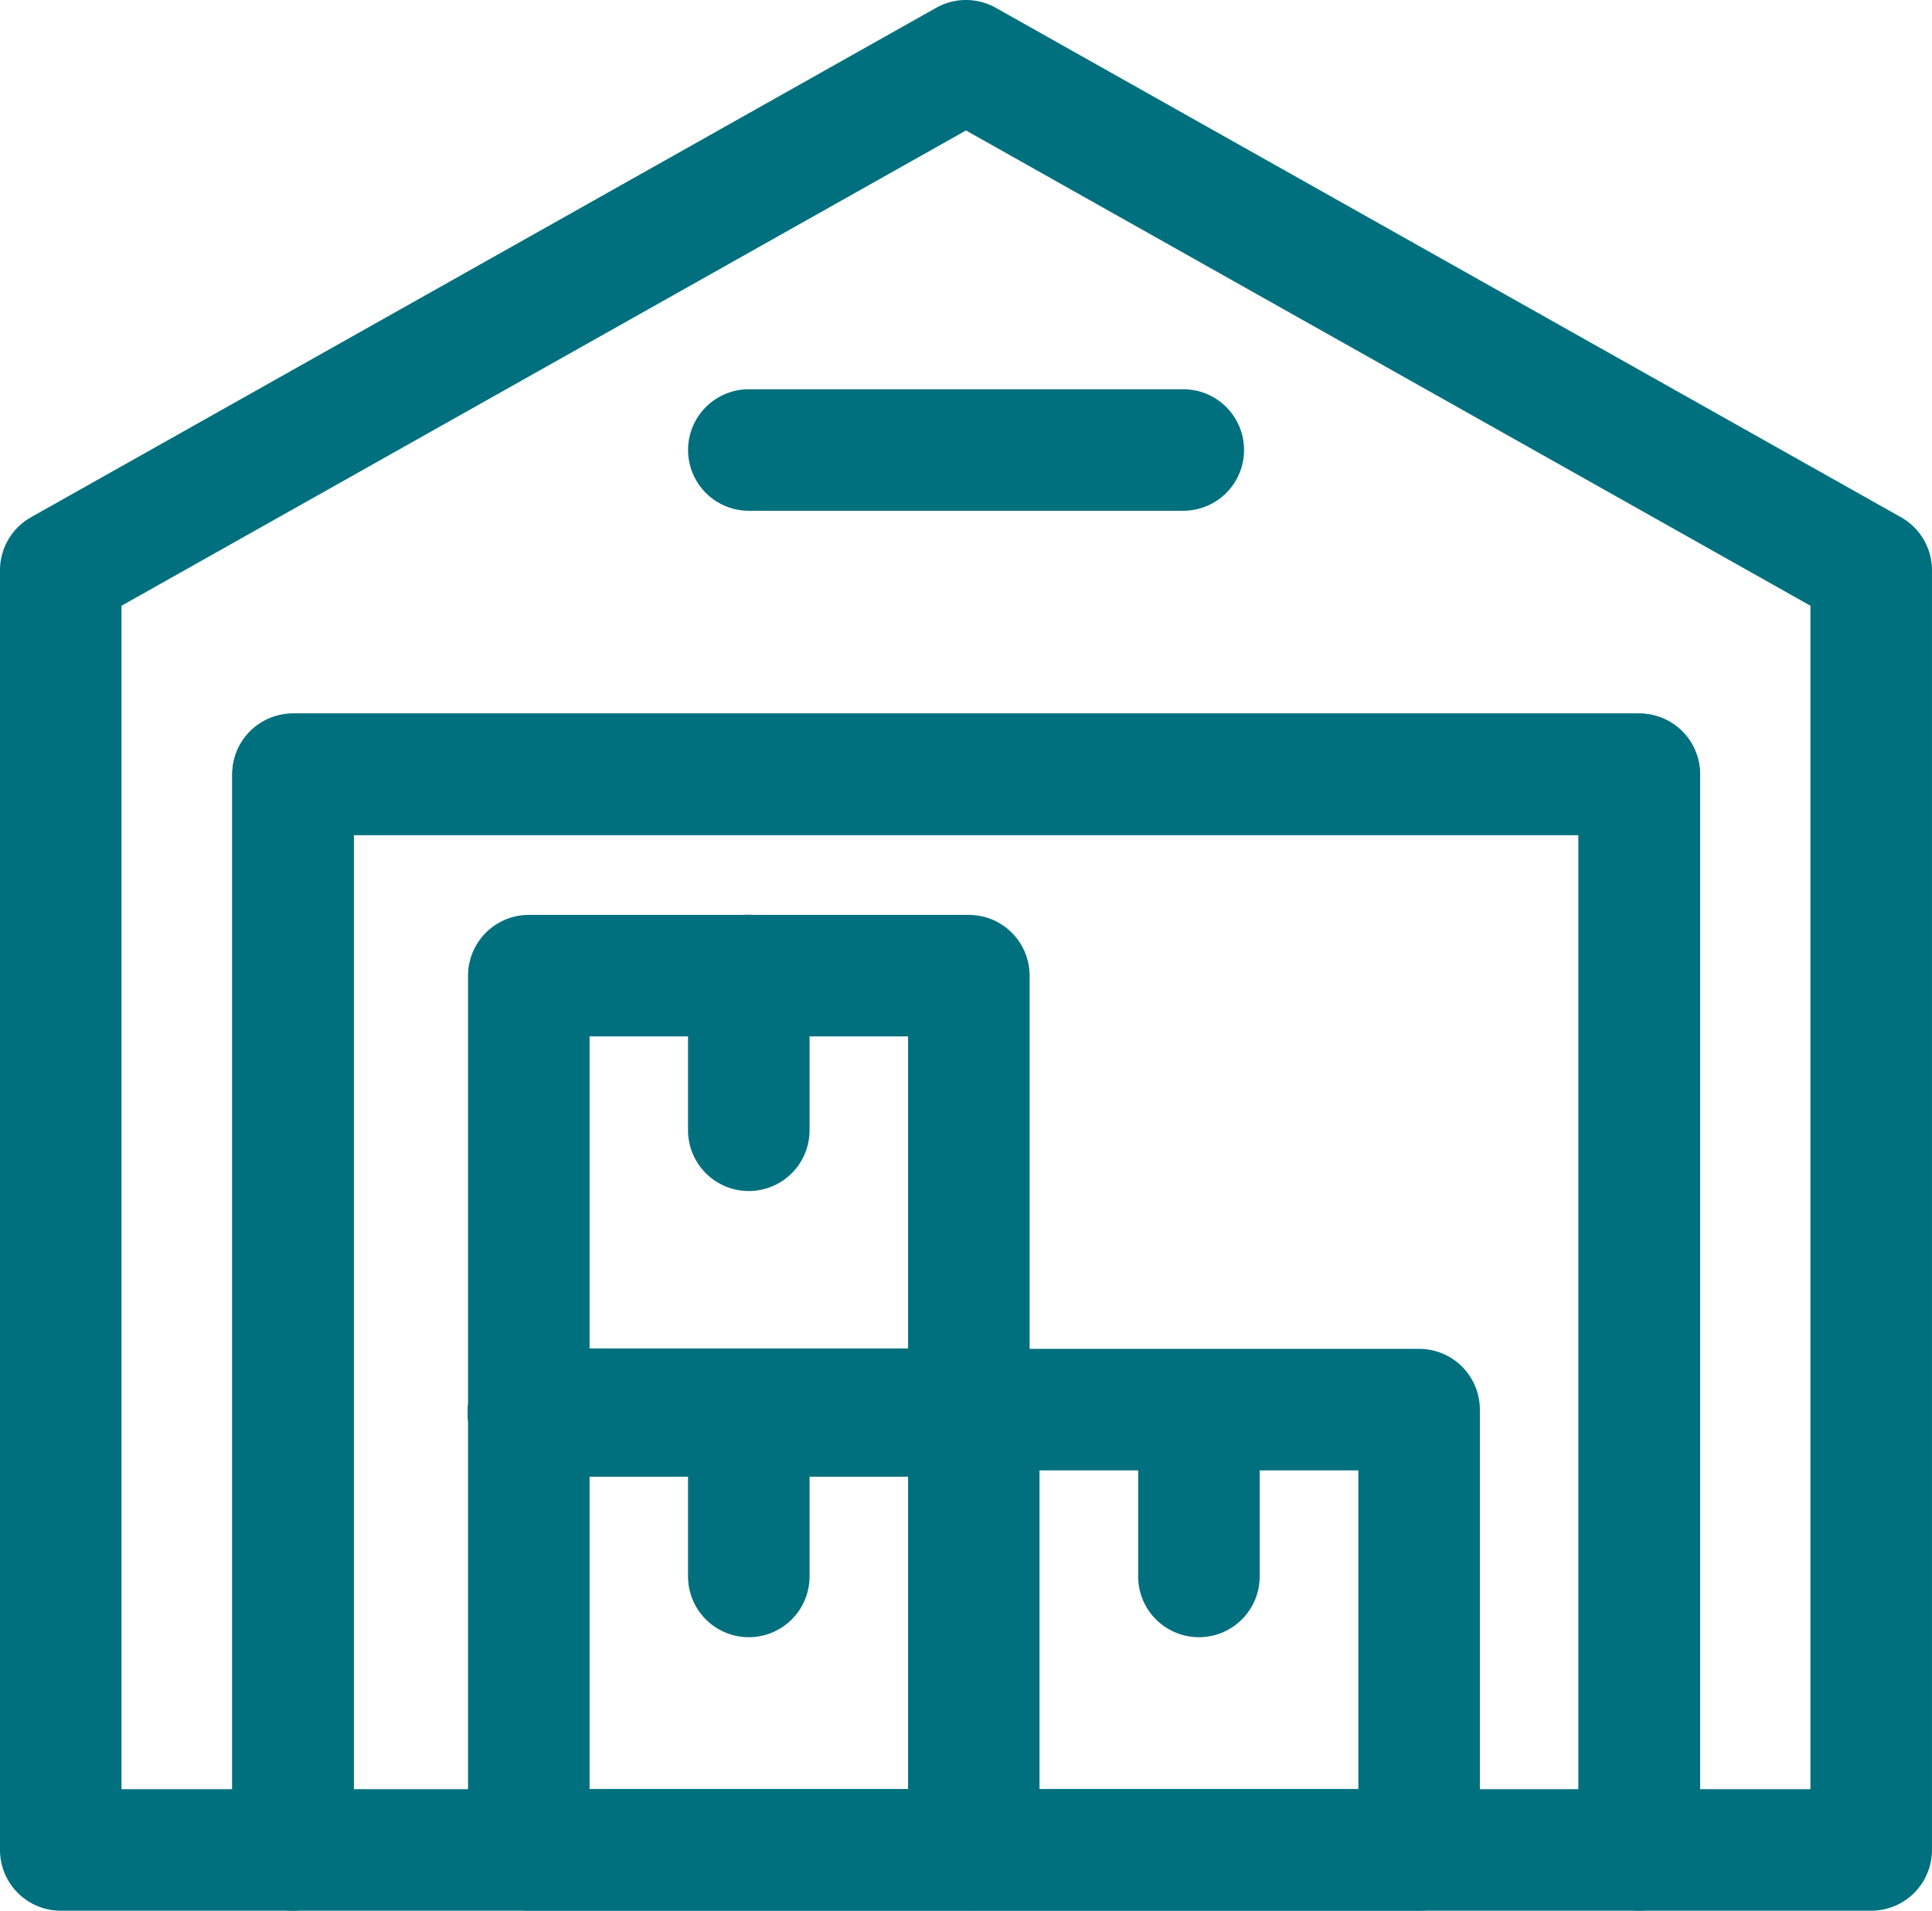 <svg xmlns="http://www.w3.org/2000/svg" width="57.561" height="56.931" viewBox="0 0 57.561 56.931">
  <g id="warehouse" transform="translate(1.81 1.81)">
    <path id="Caminho_15056" data-name="Caminho 15056" d="M1831.667,641.006v38.13h-6.91v-32.05h-40.11v32.05h-6.92v-38.13l26.97-15.18Z" transform="translate(-1777.727 -625.826)" fill="none" stroke="#00707e" stroke-linecap="round" stroke-linejoin="round" stroke-width="3.621"/>
    <rect id="Retângulo_1020" data-name="Retângulo 1020" width="13.11" height="0.18" transform="translate(13.945 40.19)" fill="none" stroke="#00707e" stroke-linecap="round" stroke-linejoin="round" stroke-width="3.621"/>
    <line id="Linha_114" data-name="Linha 114" x2="12.944" transform="translate(20.5 11.598)" fill="none" stroke="#00707e" stroke-linecap="round" stroke-linejoin="round" stroke-width="3.621"/>
    <rect id="Retângulo_1021" data-name="Retângulo 1021" width="40.11" height="32.05" transform="translate(6.92 21.26)" fill="none" stroke="#00707e" stroke-linecap="round" stroke-linejoin="round" stroke-width="3.621"/>
    <rect id="Retângulo_1022" data-name="Retângulo 1022" width="13.11" height="0.18" transform="translate(13.945 40.19)" fill="none" stroke="#00707e" stroke-linecap="round" stroke-linejoin="round" stroke-width="3.621"/>
    <rect id="Retângulo_1023" data-name="Retângulo 1023" width="13.11" height="12.94" transform="translate(13.945 40.37)" fill="none" stroke="#00707e" stroke-linecap="round" stroke-linejoin="round" stroke-width="3.621"/>
    <rect id="Retângulo_1024" data-name="Retângulo 1024" width="13.11" height="0.18" transform="translate(13.945 40.19)" fill="none" stroke="#00707e" stroke-linecap="round" stroke-linejoin="round" stroke-width="3.621"/>
    <rect id="Retângulo_1025" data-name="Retângulo 1025" width="13.12" height="13.12" transform="translate(27.35 40.19)" fill="none" stroke="#00707e" stroke-linecap="round" stroke-linejoin="round" stroke-width="3.621"/>
    <rect id="Retângulo_1026" data-name="Retângulo 1026" width="13.11" height="12.93" transform="translate(13.945 27.26)" fill="none" stroke="#00707e" stroke-linecap="round" stroke-linejoin="round" stroke-width="3.621"/>
    <rect id="Retângulo_1027" data-name="Retângulo 1027" width="13.11" height="0.18" transform="translate(13.945 40.19)" fill="none" stroke="#00707e" stroke-linecap="round" stroke-linejoin="round" stroke-width="3.621"/>
    <line id="Linha_115" data-name="Linha 115" y2="4.611" transform="translate(33.91 40.55)" fill="none" stroke="#00707e" stroke-linecap="round" stroke-linejoin="round" stroke-width="3.621"/>
    <line id="Linha_116" data-name="Linha 116" y2="4.611" transform="translate(20.499 40.55)" fill="none" stroke="#00707e" stroke-linecap="round" stroke-linejoin="round" stroke-width="3.621"/>
    <line id="Linha_117" data-name="Linha 117" y2="4.611" transform="translate(20.499 27.256)" fill="none" stroke="#00707e" stroke-linecap="round" stroke-linejoin="round" stroke-width="3.621"/>
  </g>
</svg>
